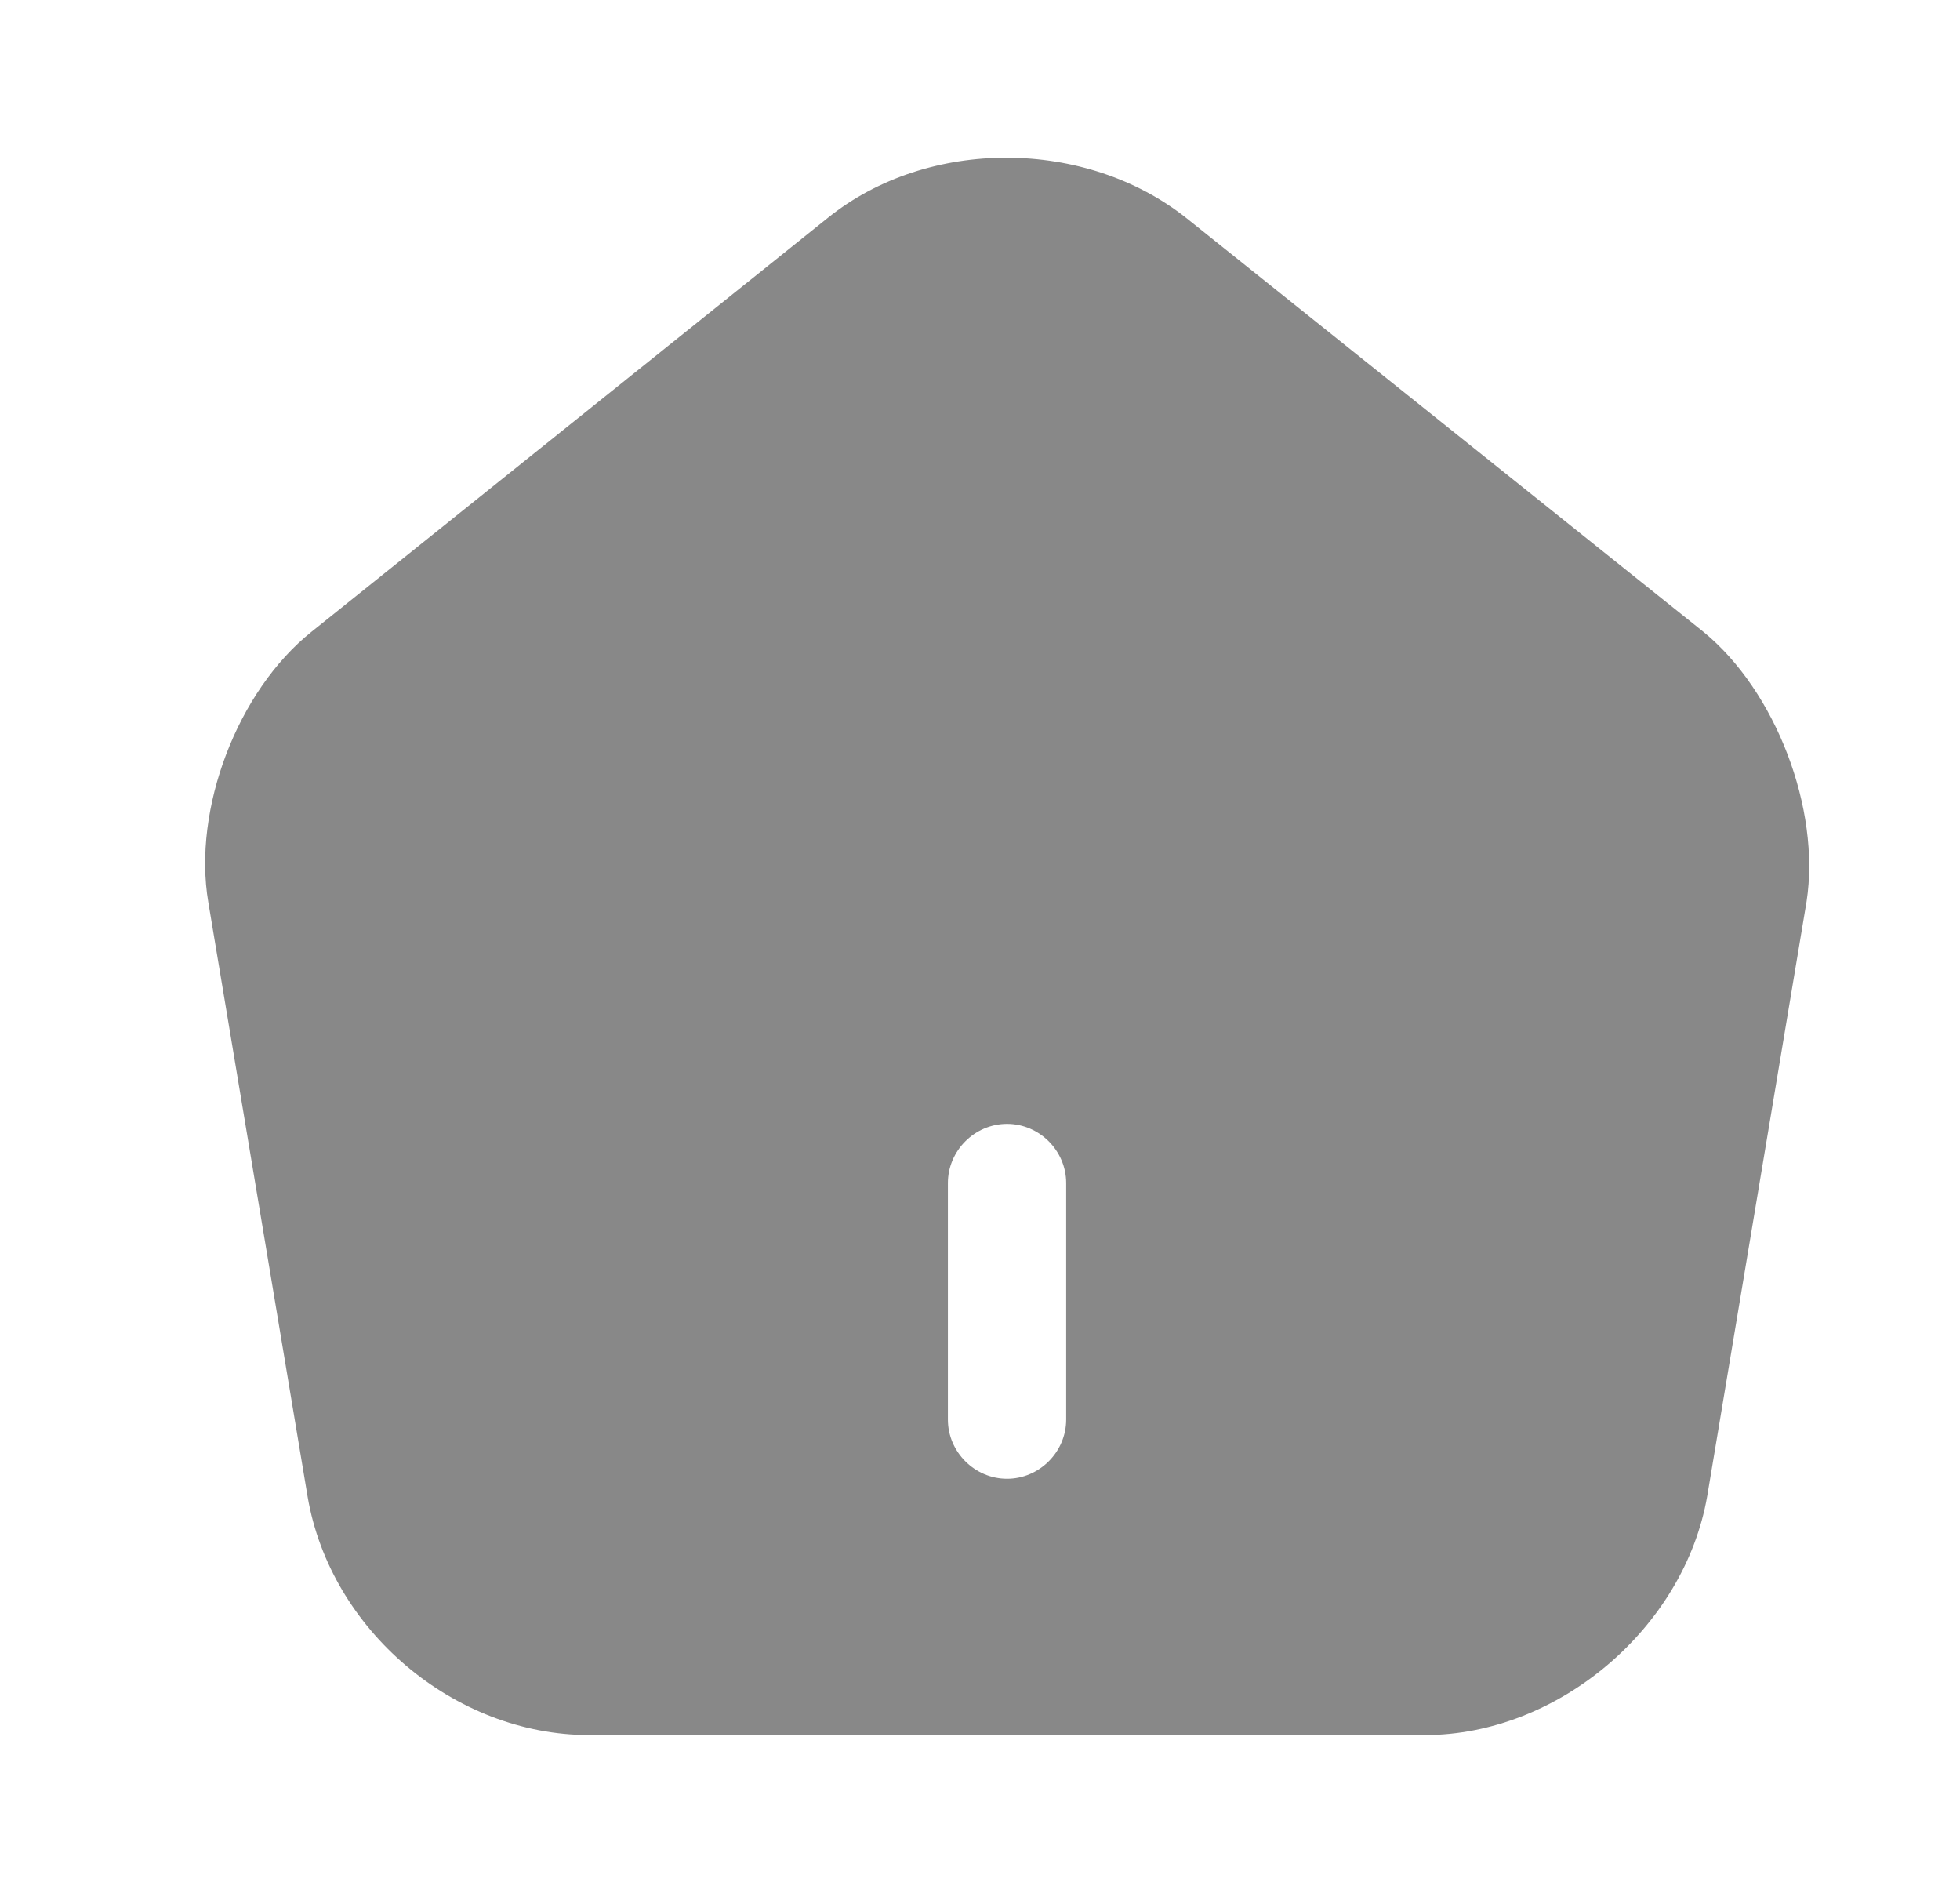 <svg xmlns="http://www.w3.org/2000/svg" width="29" height="28" viewBox="0 0 29 28" fill="none">
  <path d="M25.202 9.345L17.56 3.231C16.067 2.041 13.733 2.03 12.252 3.22L4.61 9.345C3.513 10.22 2.848 11.97 3.082 13.346L4.552 22.143C4.89 24.115 6.722 25.666 8.717 25.666H21.083C23.055 25.666 24.922 24.08 25.26 22.131L26.73 13.335C26.94 11.97 26.275 10.22 25.202 9.345ZM15.775 21C15.775 21.478 15.378 21.875 14.9 21.875C14.422 21.875 14.025 21.478 14.025 21V17.5C14.025 17.021 14.422 16.625 14.9 16.625C15.378 16.625 15.775 17.021 15.775 17.5V21Z" fill="#888888"/>
</svg>